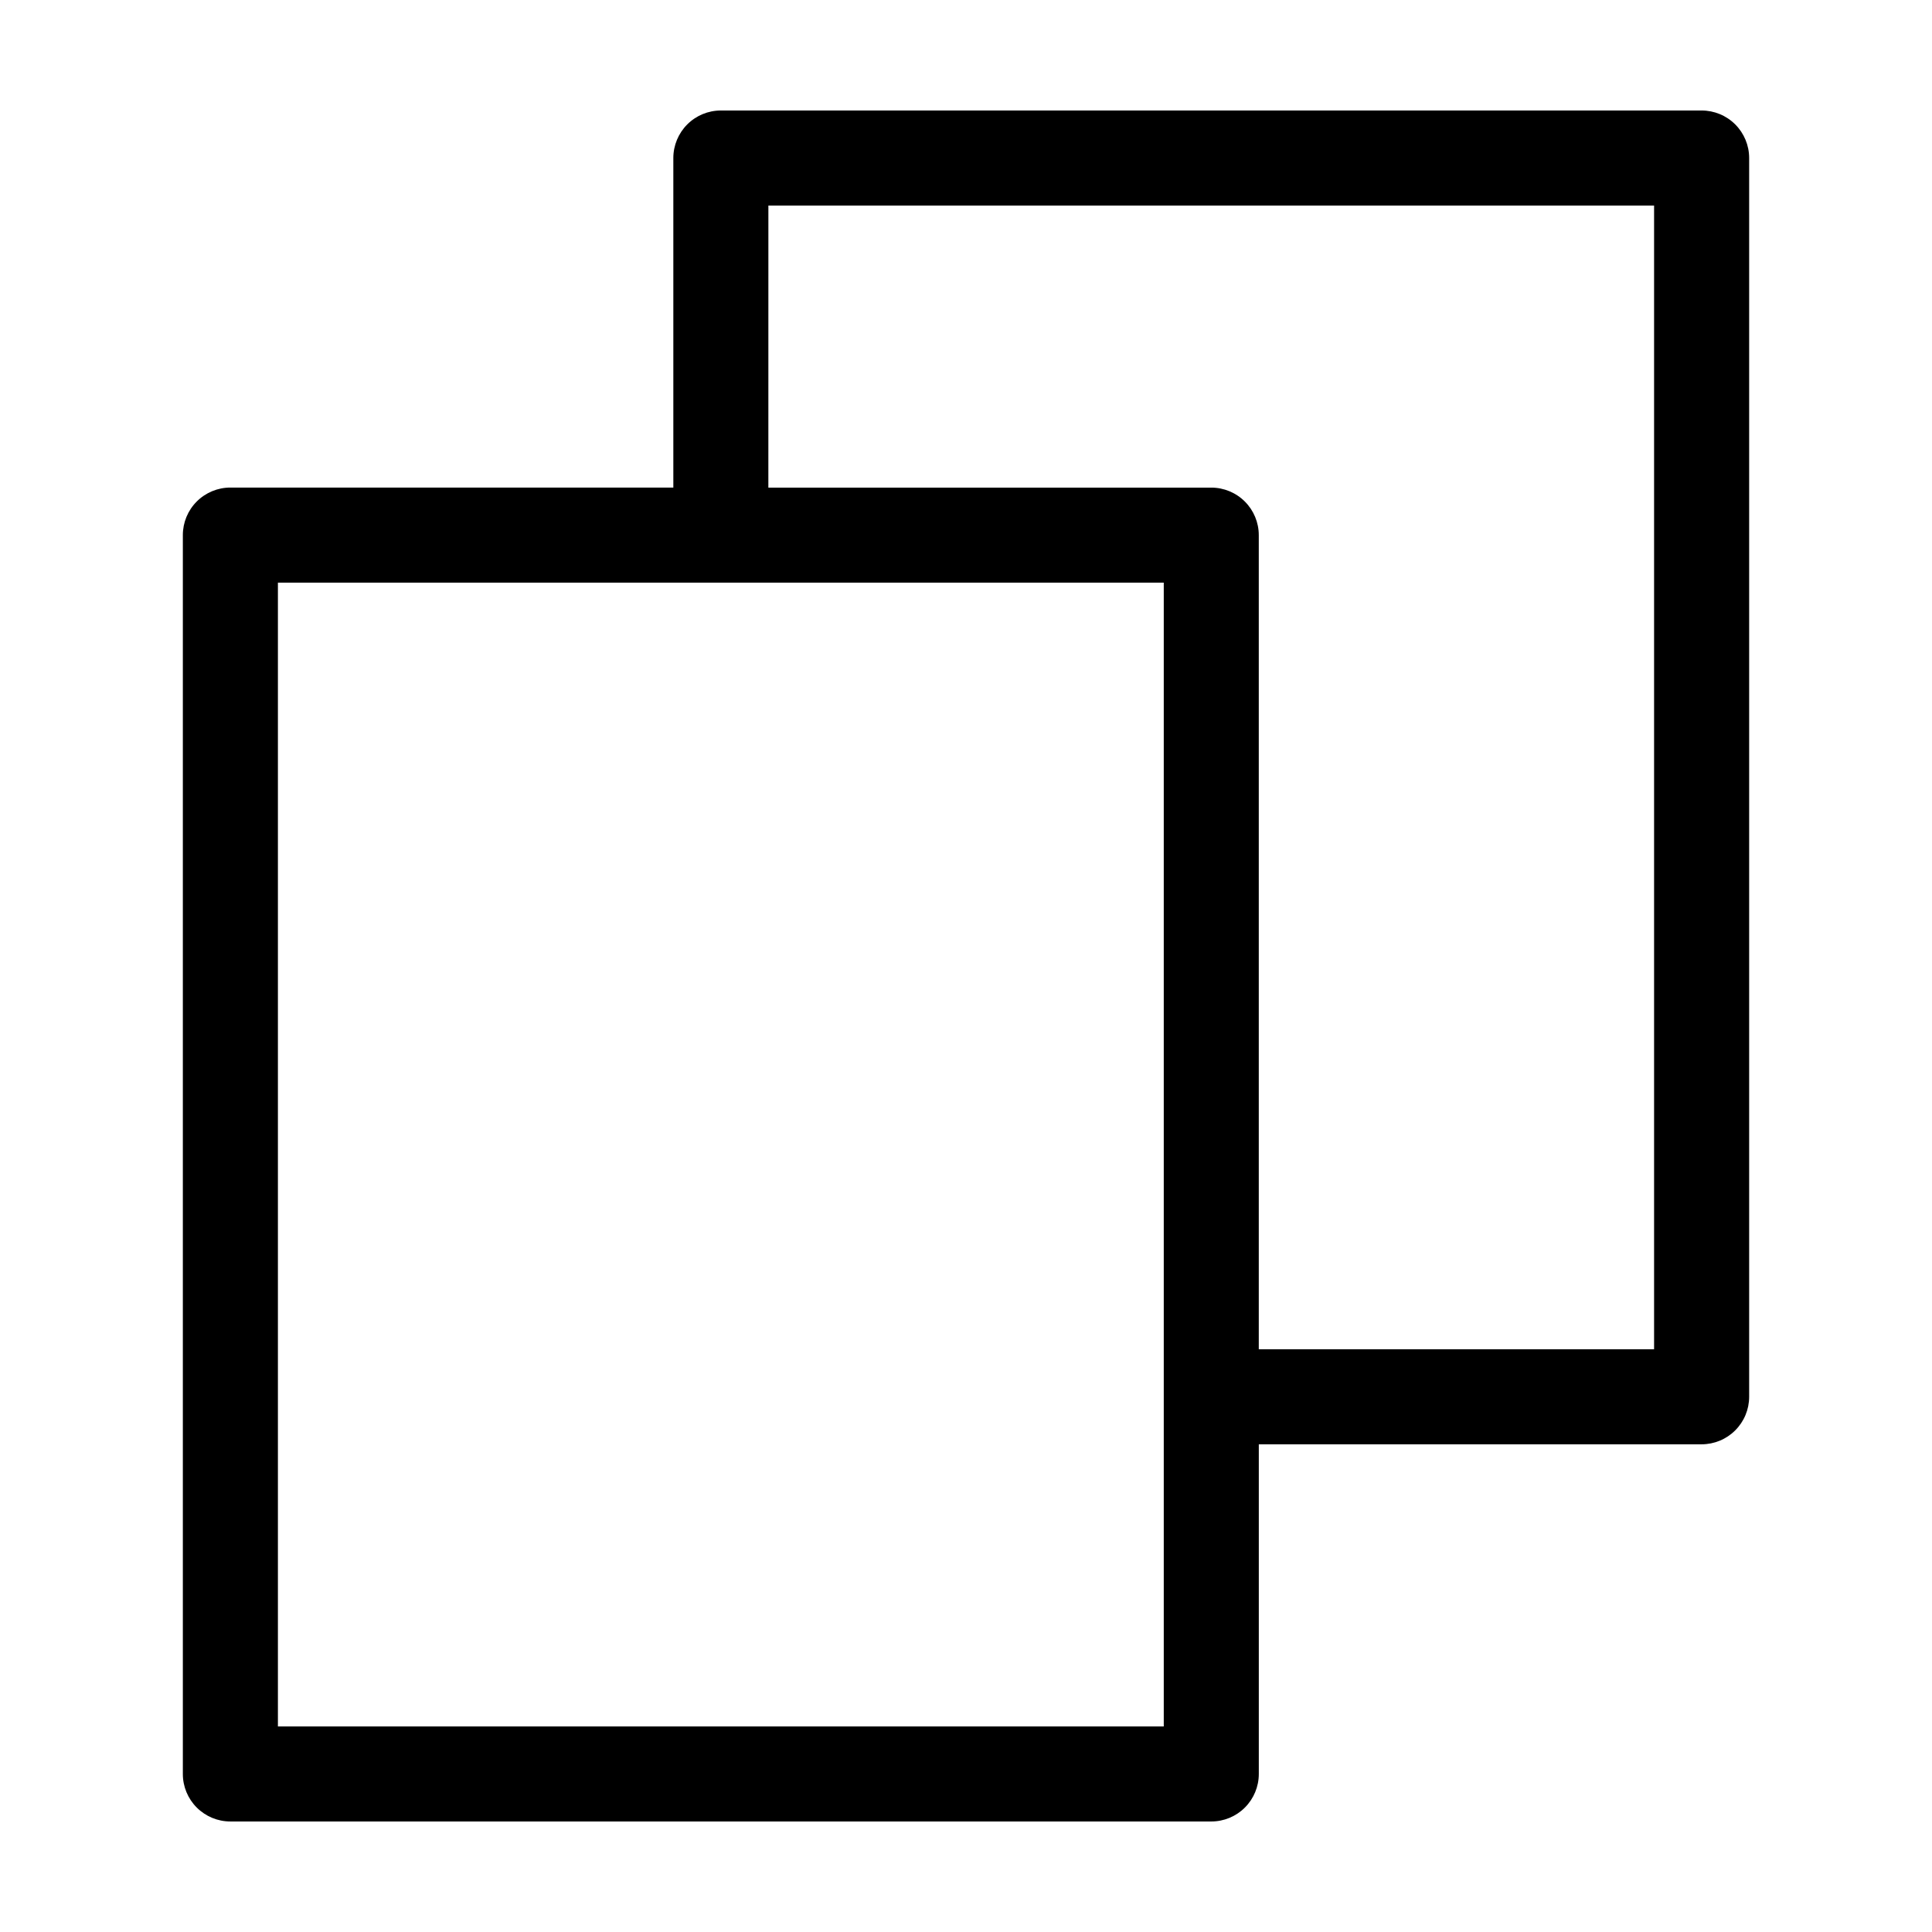 <?xml version="1.0" encoding="UTF-8"?>
<!-- Uploaded to: ICON Repo, www.iconrepo.com, Generator: ICON Repo Mixer Tools -->
<svg fill="#000000" width="800px" height="800px" version="1.1" viewBox="144 144 512 512" xmlns="http://www.w3.org/2000/svg">
 <path d="m205.05 626.71h259.95c3.34 0.004 6.547-1.324 8.906-3.688 2.363-2.363 3.691-5.566 3.691-8.906v-87.363h117.35c3.344 0 6.547-1.328 8.906-3.691 2.363-2.359 3.691-5.562 3.691-8.906v-328.28c0-3.34-1.328-6.543-3.691-8.906-2.359-2.363-5.562-3.688-8.906-3.688h-259.91c-3.34 0-6.543 1.324-8.906 3.688-2.363 2.363-3.691 5.566-3.691 8.906v87.332h-117.39c-3.34 0-6.543 1.328-8.906 3.691-2.363 2.359-3.691 5.566-3.688 8.906v328.31c-0.004 3.34 1.324 6.543 3.688 8.906 2.363 2.363 5.566 3.691 8.906 3.688zm142.58-428.23h234.72v303.09h-104.76v-215.75c0-3.34-1.328-6.547-3.691-8.906-2.359-2.363-5.566-3.691-8.906-3.691h-117.37zm-129.98 99.926h234.76v303.12h-234.76z"/>
</svg>